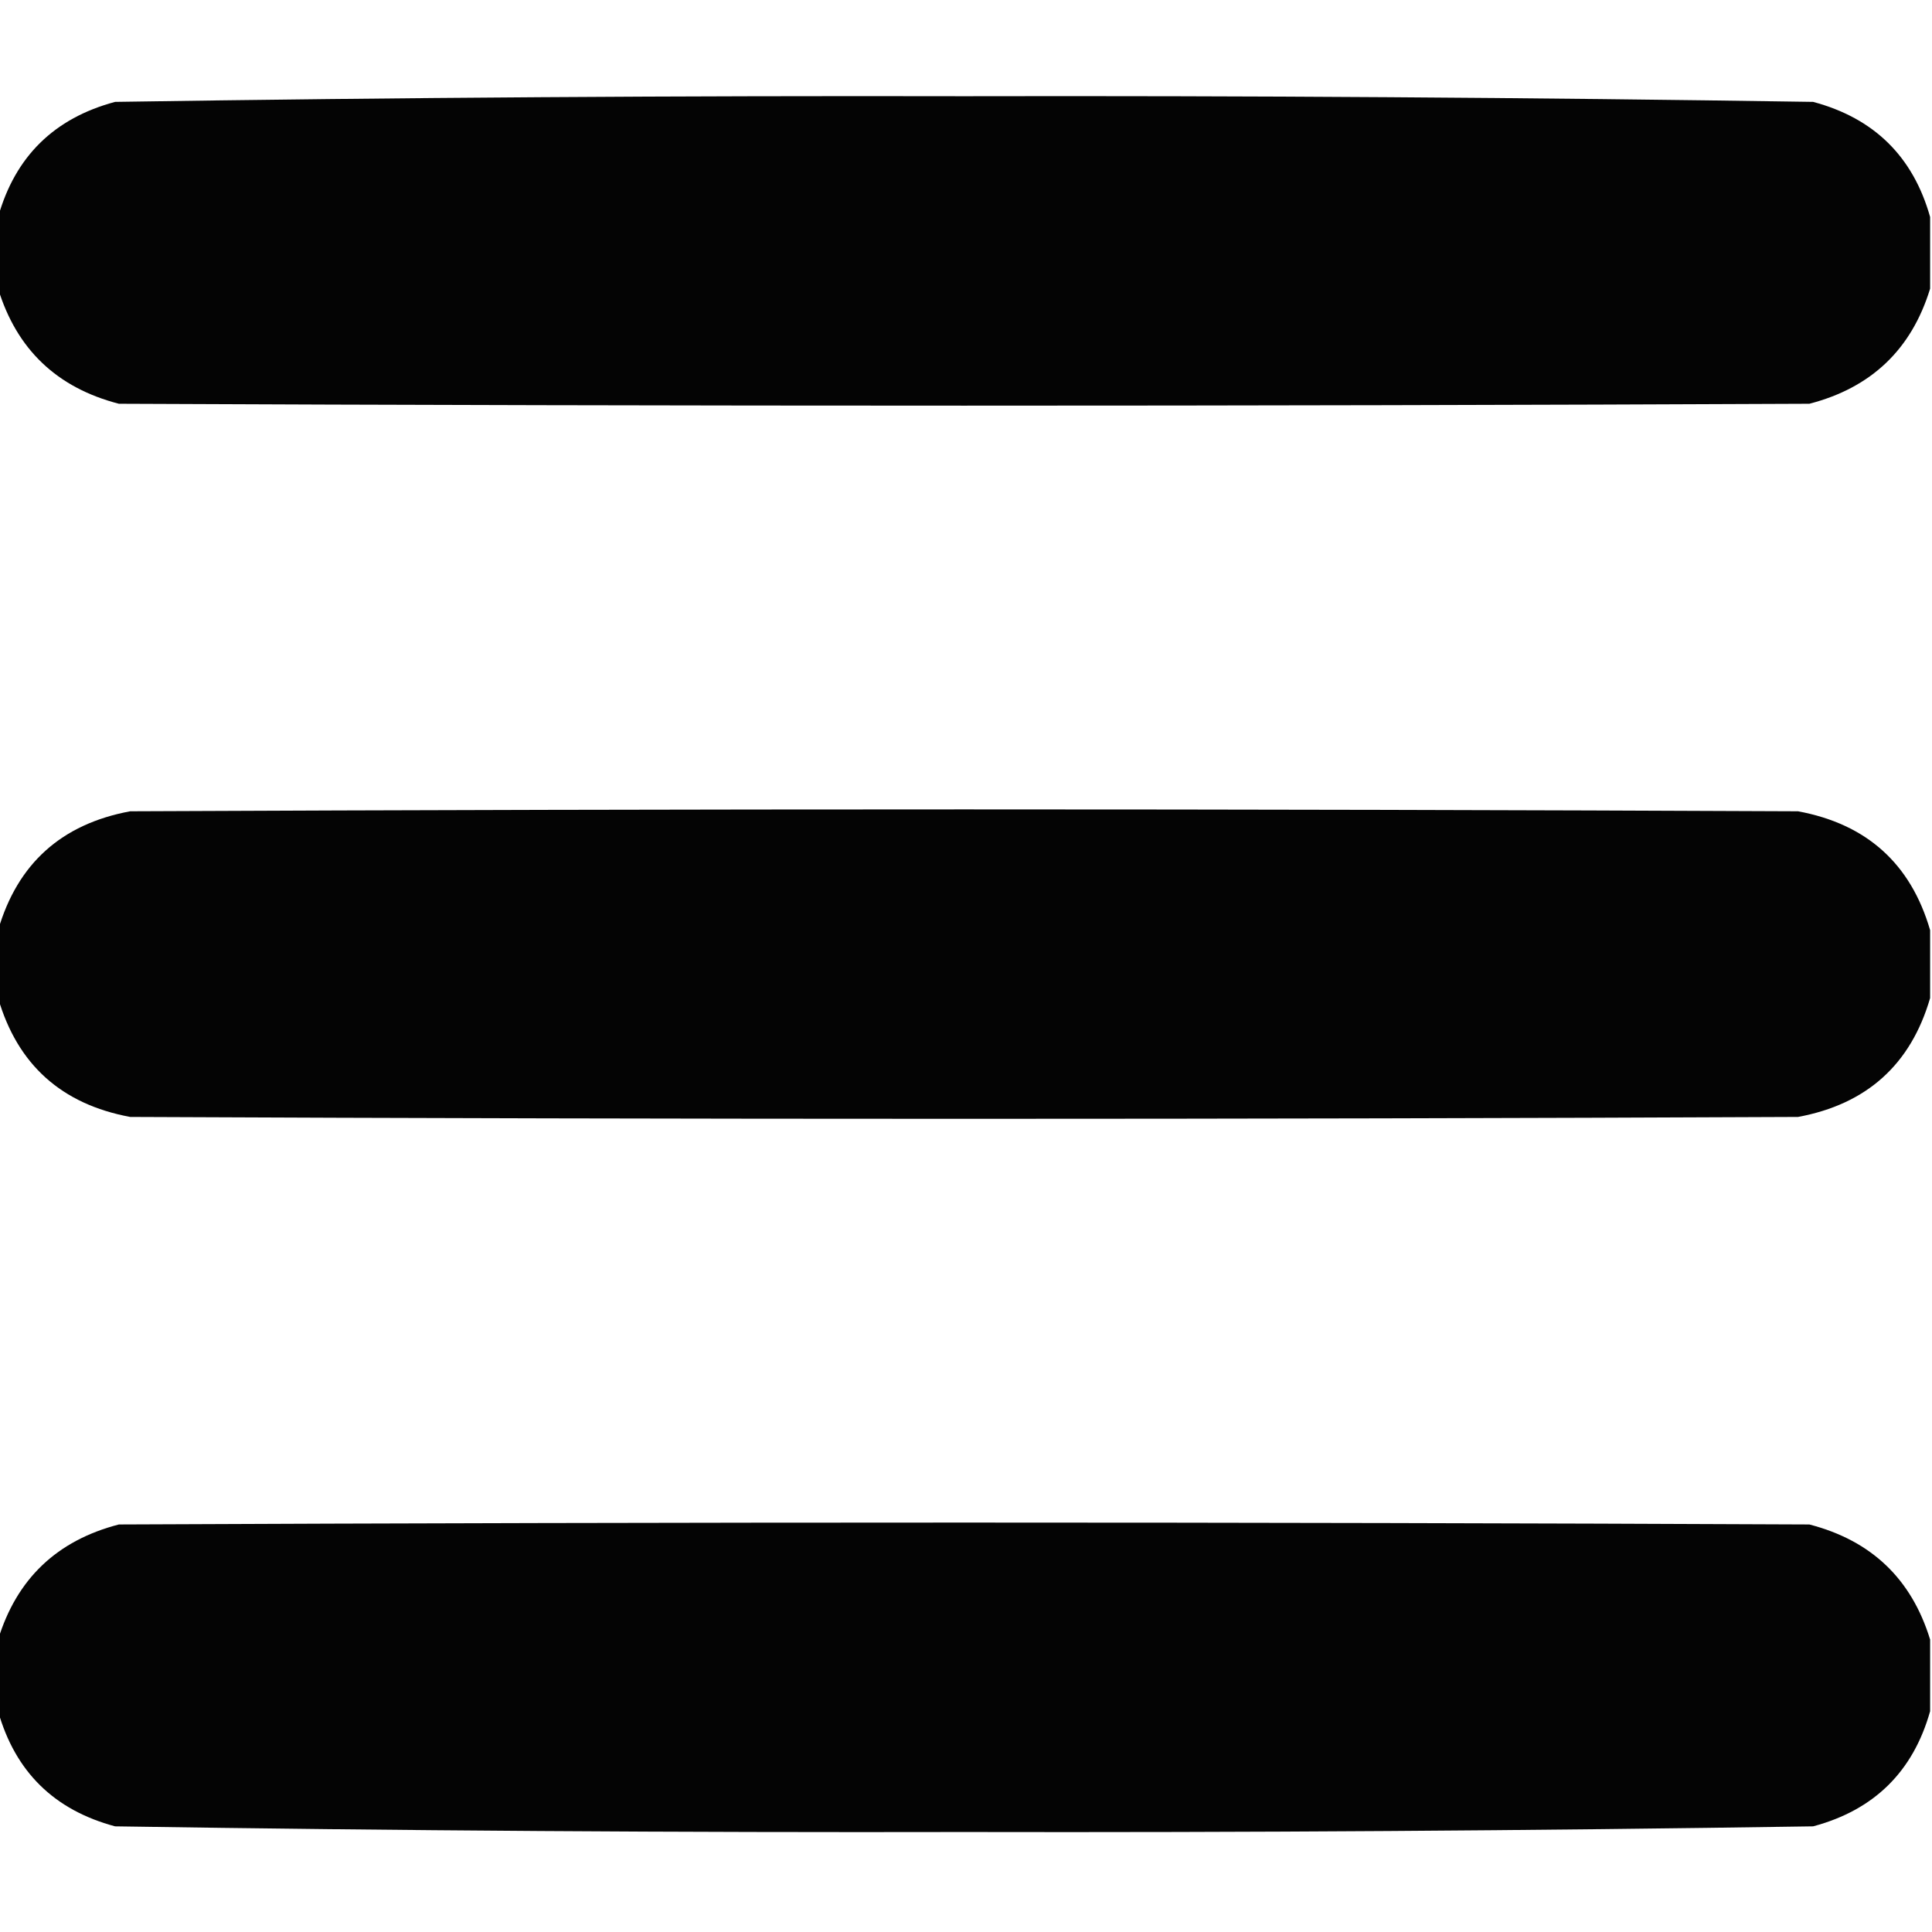 <?xml version="1.0" encoding="UTF-8"?> <svg xmlns="http://www.w3.org/2000/svg" xmlns:xlink="http://www.w3.org/1999/xlink" version="1.1" width="512px" height="512px" style="shape-rendering:geometricPrecision; text-rendering:geometricPrecision; image-rendering:optimizeQuality; fill-rule:evenodd; clip-rule:evenodd"><g><path style="opacity:0.984" fill="#000000" d="M 511.5,57.5 C 511.5,63.833 511.5,70.167 511.5,76.5C 506.574,92.591 495.907,102.758 479.5,107C 330.167,107.667 180.833,107.667 31.5,107C 15.093,102.758 4.426,92.591 -0.5,76.5C -0.5,70.167 -0.5,63.833 -0.5,57.5C 4.012,41.489 14.345,31.322 30.5,27C 105.479,25.847 180.479,25.347 255.5,25.5C 330.521,25.347 405.521,25.847 480.5,27C 496.655,31.322 506.988,41.489 511.5,57.5 Z"></path></g><g><path style="opacity:0.984" fill="#000000" d="M 511.5,246.5 C 511.5,252.5 511.5,258.5 511.5,264.5C 506.374,282.12 494.707,292.62 476.5,296C 329.167,296.667 181.833,296.667 34.5,296C 16.293,292.62 4.626,282.12 -0.5,264.5C -0.5,258.5 -0.5,252.5 -0.5,246.5C 4.626,228.88 16.293,218.38 34.5,215C 181.833,214.333 329.167,214.333 476.5,215C 494.707,218.38 506.374,228.88 511.5,246.5 Z"></path></g><g><path style="opacity:0.984" fill="#000000" d="M 511.5,434.5 C 511.5,440.833 511.5,447.167 511.5,453.5C 506.988,469.511 496.655,479.678 480.5,484C 405.521,485.153 330.521,485.653 255.5,485.5C 180.479,485.653 105.479,485.153 30.5,484C 14.354,479.687 4.02,469.52 -0.5,453.5C -0.5,447.167 -0.5,440.833 -0.5,434.5C 4.426,418.409 15.093,408.242 31.5,404C 180.833,403.333 330.167,403.333 479.5,404C 495.907,408.242 506.574,418.409 511.5,434.5 Z"></path></g></svg> 